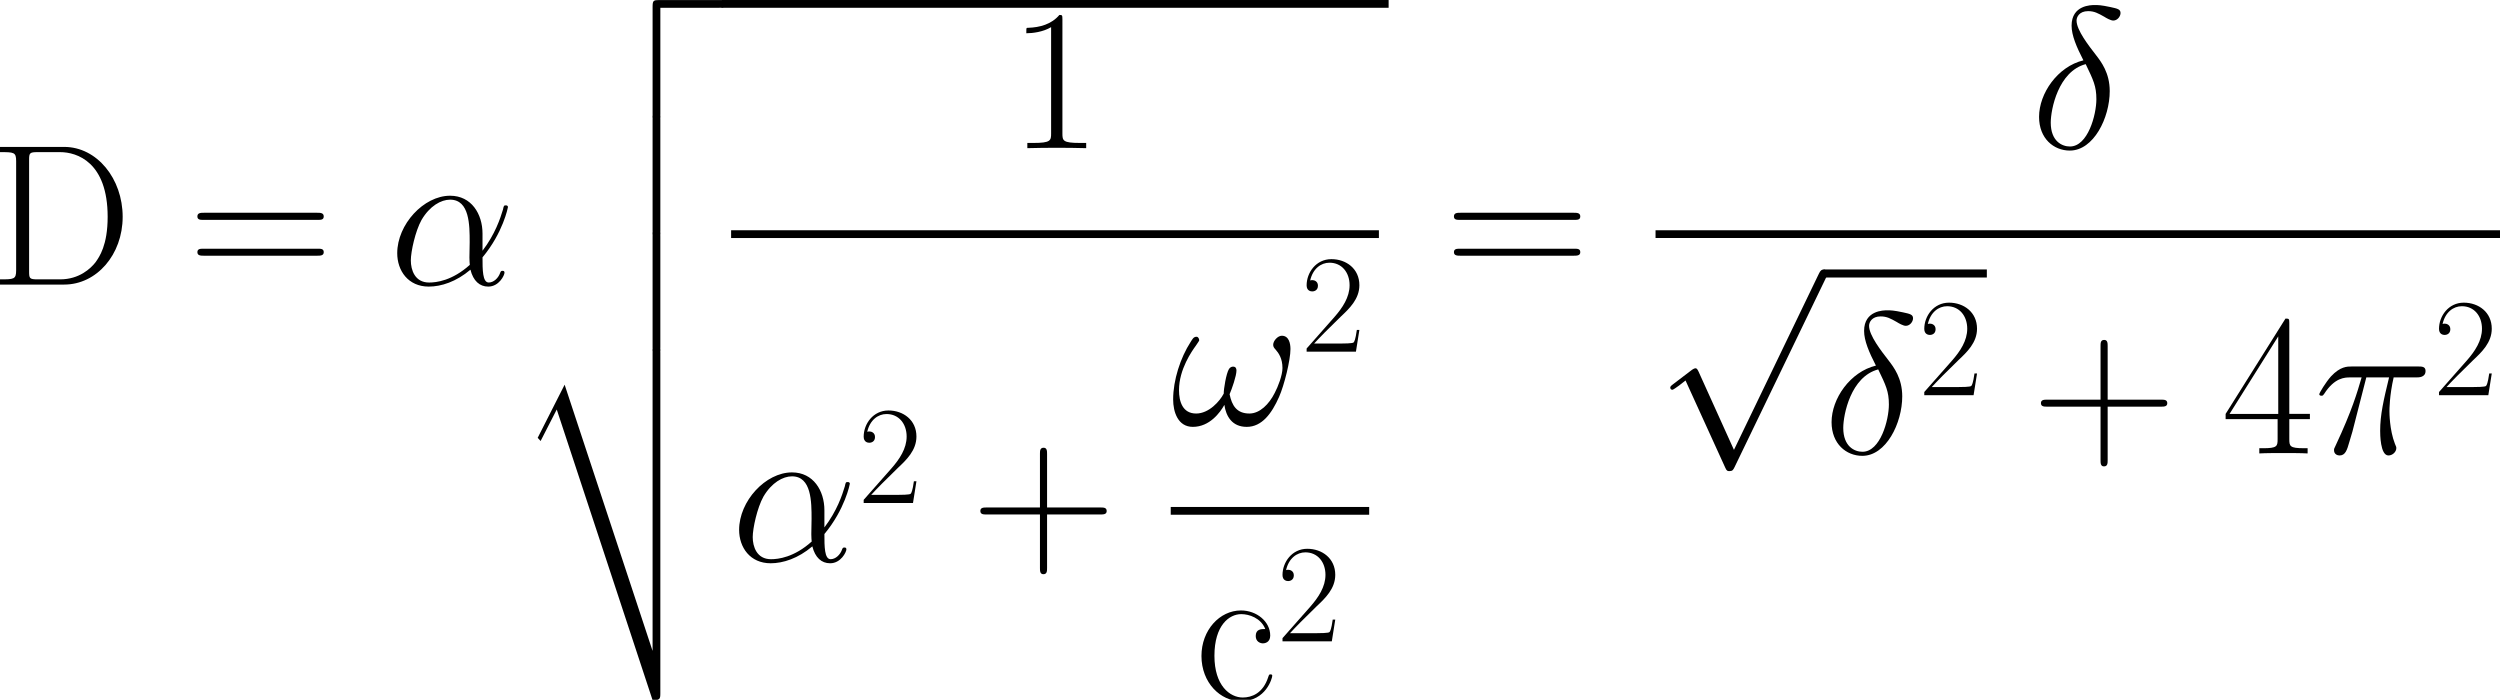 <?xml version="1.0" encoding="UTF-8" standalone="no"?>
<!-- Created with Inkscape (http://www.inkscape.org/) -->

<svg
   width="108.486mm"
   height="30.367mm"
   viewBox="0 0 108.486 30.367"
   version="1.1"
   id="svg5"
   sodipodi:docname="Equations.svg"
   inkscape:version="1.2.2 (1:1.2.2+202212051550+b0a8486541)"
   xmlns:inkscape="http://www.inkscape.org/namespaces/inkscape"
   xmlns:sodipodi="http://sodipodi.sourceforge.net/DTD/sodipodi-0.dtd"
   xmlns="http://www.w3.org/2000/svg"
   xmlns:svg="http://www.w3.org/2000/svg"
   xmlns:rdf="http://www.w3.org/1999/02/22-rdf-syntax-ns#"
   xmlns:cc="http://creativecommons.org/ns#"
   xmlns:dc="http://purl.org/dc/elements/1.1/">
  <title
     id="title305">mathOrthographic</title>
  <sodipodi:namedview
     id="namedview7"
     pagecolor="#969696"
     bordercolor="#666666"
     borderopacity="1.0"
     inkscape:showpageshadow="2"
     inkscape:pageopacity="0.07843137"
     inkscape:pagecheckerboard="true"
     inkscape:deskcolor="#c3c3c3"
     inkscape:document-units="mm"
     showgrid="true"
     inkscape:zoom="1.2220607"
     inkscape:cx="435.7394"
     inkscape:cy="833.42832"
     inkscape:window-width="1440"
     inkscape:window-height="2496"
     inkscape:window-x="3360"
     inkscape:window-y="27"
     inkscape:window-maximized="1"
     inkscape:current-layer="layer1">
    <inkscape:grid
       type="xygrid"
       id="grid299"
       units="mm"
       spacingx="5"
       spacingy="5"
       empcolor="#0000ac"
       empopacity="0.263"
       color="#4d4dff"
       opacity="0.243" />
  </sodipodi:namedview>
  <defs
     id="defs2">
    <clipPath
       id="clipPath3626">
      <path
         d="M 67,43 H 83 V 87.035 H 67 Z m 0,0"
         id="path81634" />
    </clipPath>
    <clipPath
       id="clipPath47854">
      <path
         d="m 148,75 h 10 v 12.035 h -10 z m 0,0"
         id="path46079" />
    </clipPath>
    <clipPath
       id="clipPath56979">
      <path
         d="m 204,29 h 105.996 v 2 H 204 Z m 0,0"
         id="path17789" />
    </clipPath>
  </defs>
  <g
     inkscape:label="Layer 1"
     inkscape:groupmode="layer"
     id="layer1"
     transform="translate(-85.621,-295.302)">
    <g
       inkscape:label=""
       transform="translate(85.621,295.302)"
       id="g111337"
       inkscape:export-filename="eq55.svg"
       inkscape:export-xdpi="96"
       inkscape:export-ydpi="96">
      <g
         id="g111335"
         transform="matrix(0.353,0,0,0.353,-0.452,-0.337)">
        <g
           style="fill:#000000;fill-opacity:1"
           id="g77">
          <g
             id="use75"
             transform="translate(0,35.937)">
            <path
               style="stroke:none"
               d="m 1.281,-16.922 v 0.641 c 1.719,0 1.984,0 1.984,1.109 v 13.406 c 0,1.125 -0.266,1.125 -1.984,1.125 V 0 h 7.891 c 3.984,0 7.188,-3.672 7.188,-8.328 0,-4.688 -3.156,-8.594 -7.188,-8.594 z m 4.609,16.281 c -0.984,0 -1.031,-0.125 -1.031,-0.969 V -15.312 c 0,-0.844 0.047,-0.969 1.031,-0.969 h 2.781 c 2.062,0 5.844,1.219 5.844,7.953 0,3.5 -1.016,4.906 -1.484,5.578 -0.594,0.766 -2,2.109 -4.359,2.109 z m 0,0"
               id="path111232" />
          </g>
        </g>
        <g
           style="fill:#000000;fill-opacity:1"
           id="g81">
          <g
             id="use79"
             transform="translate(24.405,35.937)">
            <path
               style="stroke:none"
               d="m 15.938,-7.953 c 0.375,0 0.734,0 0.734,-0.422 0,-0.453 -0.422,-0.453 -0.844,-0.453 H 1.984 c -0.422,0 -0.844,0 -0.844,0.453 0,0.422 0.375,0.422 0.75,0.422 z m -0.109,4.406 c 0.422,0 0.844,0 0.844,-0.438 0,-0.422 -0.359,-0.422 -0.734,-0.422 H 1.891 c -0.375,0 -0.75,0 -0.75,0.422 0,0.438 0.422,0.438 0.844,0.438 z m 0,0"
               id="path111236" />
          </g>
        </g>
        <g
           style="fill:#000000;fill-opacity:1"
           id="g85">
          <g
             id="use83"
             transform="translate(49.127,35.937)">
            <path
               style="stroke:none"
               d="m 11.469,-6.266 c 0,-2.406 -1.359,-4.656 -3.984,-4.656 -3.25,0 -6.5,3.531 -6.5,7.062 0,2.156 1.344,4.109 3.875,4.109 1.531,0 3.375,-0.594 5.125,-2.078 0.344,1.375 1.125,2.078 2.188,2.078 1.328,0 2,-1.391 2,-1.719 0,-0.219 -0.172,-0.219 -0.25,-0.219 -0.188,0 -0.219,0.078 -0.297,0.281 -0.219,0.609 -0.781,1.156 -1.391,1.156 -0.766,0 -0.766,-1.578 -0.766,-3.094 2.531,-3.031 3.125,-6.141 3.125,-6.172 0,-0.219 -0.203,-0.219 -0.266,-0.219 -0.234,0 -0.25,0.062 -0.344,0.516 -0.328,1.094 -0.969,3.031 -2.516,5.062 z m -1.562,3.844 c -2.172,1.953 -4.125,2.172 -5,2.172 -1.766,0 -2.25,-1.562 -2.25,-2.719 0,-1.078 0.547,-3.594 1.312,-4.969 1.016,-1.734 2.406,-2.5 3.516,-2.5 2.406,0 2.406,3.156 2.406,5.234 0,0.625 -0.031,1.266 -0.031,1.875 0,0.5 0.031,0.625 0.047,0.906 z m 0,0"
               id="path111240" />
          </g>
        </g>
        <g
           style="fill:#000000;fill-opacity:1"
           id="g89">
          <g
             id="use87"
             transform="translate(64.722,1.912)">
            <path
               style="stroke:none"
               d="m 17.641,-0.953 c -0.766,0 -0.859,0.062 -0.859,0.859 v 13.125 c 0,0.406 0,0.828 0.484,0.828 0.469,0 0.469,-0.422 0.469,-0.828 V 0 h 7.156 c 0.406,0 0.828,0 0.828,-0.484 0,-0.469 -0.422,-0.469 -0.828,-0.469 z m 0,0"
               id="path111244" />
          </g>
        </g>
        <g
           style="fill:#000000;fill-opacity:1"
           id="g111252">
          <g
             id="g111250"
             transform="translate(64.722,15.302)">
            <path
               style="stroke:none"
               d="m 16.781,13.984 c 0,0.406 0,0.844 0.484,0.844 0.469,0 0.469,-0.438 0.469,-0.844 v -13.625 c 0,-0.406 0,-0.844 -0.469,-0.844 -0.484,0 -0.484,0.438 -0.484,0.844 z m 0,0"
               id="path111248" />
          </g>
        </g>
        <g
           style="fill:#000000;fill-opacity:1"
           id="g97">
          <g
             id="use95"
             transform="translate(64.722,29.649)">
            <path
               style="stroke:none"
               d="m 16.781,13.984 c 0,0.406 0,0.844 0.484,0.844 0.469,0 0.469,-0.438 0.469,-0.844 v -13.625 c 0,-0.406 0,-0.844 -0.469,-0.844 -0.484,0 -0.484,0.438 -0.484,0.844 z m 0,0"
               id="path111254" />
          </g>
        </g>
        <g
           clip-path="url(#clipPath3626)"
           clip-rule="nonzero"
           id="g103">
          <g
             style="fill:#000000;fill-opacity:1"
             id="g101">
            <g
               id="use99"
               transform="translate(64.722,43.995)">
              <path
                 style="stroke:none"
                 d="m 16.781,43.031 c 0.906,0 0.953,-0.141 0.953,-0.859 v -41.812 c 0,-0.406 0,-0.844 -0.469,-0.844 -0.484,0 -0.484,0.438 -0.484,0.844 V 36.938 H 16.766 L 5.969,4.25 2.656,10.781 3.016,11.172 5,7.297 Z m 0,0"
                 id="path111258" />
            </g>
          </g>
        </g>
        <path
           style="fill:none;stroke:#000000;stroke-width:0.956;stroke-linecap:butt;stroke-linejoin:miter;stroke-miterlimit:10;stroke-opacity:1"
           d="M -6.25e-5,4.0625e-4 H 82.023"
           transform="matrix(1,0,0,-1,89.961,1.434)"
           id="path105" />
        <g
           style="fill:#000000;fill-opacity:1"
           id="g111268">
          <g
             id="g111266"
             transform="translate(125.29,19.168)">
            <path
               style="stroke:none"
               d="m 6.594,-15.828 c 0,-0.531 -0.031,-0.547 -0.375,-0.547 -0.969,1.156 -2.422,1.531 -3.812,1.578 -0.078,0 -0.203,0 -0.219,0.047 -0.031,0.062 -0.031,0.109 -0.031,0.625 0.766,0 2.062,-0.156 3.047,-0.75 v 13.062 c 0,0.875 -0.047,1.172 -2.188,1.172 H 2.281 V 0 c 1.188,-0.031 2.422,-0.047 3.609,-0.047 1.203,0 2.438,0.016 3.625,0.047 v -0.641 h -0.75 c -2.125,0 -2.172,-0.281 -2.172,-1.172 z m 0,0"
               id="path111264" />
          </g>
        </g>
        <path
           style="fill:none;stroke:#000000;stroke-width:0.956;stroke-linecap:butt;stroke-linejoin:miter;stroke-miterlimit:10;stroke-opacity:1"
           d="M 2.5e-4,0.002 H 79.633"
           transform="matrix(1,0,0,-1,91.156,29.74)"
           id="path111" />
        <g
           style="fill:#000000;fill-opacity:1"
           id="g115">
          <g
             id="use113"
             transform="translate(91.156,69.949)">
            <path
               style="stroke:none"
               d="m 11.469,-6.266 c 0,-2.406 -1.359,-4.656 -3.984,-4.656 -3.25,0 -6.5,3.531 -6.5,7.062 0,2.156 1.344,4.109 3.875,4.109 1.531,0 3.375,-0.594 5.125,-2.078 0.344,1.375 1.125,2.078 2.188,2.078 1.328,0 2,-1.391 2,-1.719 0,-0.219 -0.172,-0.219 -0.25,-0.219 -0.188,0 -0.219,0.078 -0.297,0.281 -0.219,0.609 -0.781,1.156 -1.391,1.156 -0.766,0 -0.766,-1.578 -0.766,-3.094 2.531,-3.031 3.125,-6.141 3.125,-6.172 0,-0.219 -0.203,-0.219 -0.266,-0.219 -0.234,0 -0.25,0.062 -0.344,0.516 -0.328,1.094 -0.969,3.031 -2.516,5.062 z m -1.562,3.844 c -2.172,1.953 -4.125,2.172 -5,2.172 -1.766,0 -2.25,-1.562 -2.25,-2.719 0,-1.078 0.547,-3.594 1.312,-4.969 1.016,-1.734 2.406,-2.5 3.516,-2.5 2.406,0 2.406,3.156 2.406,5.234 0,0.625 -0.031,1.266 -0.031,1.875 0,0.5 0.031,0.625 0.047,0.906 z m 0,0"
               id="path111271" />
          </g>
        </g>
        <g
           style="fill:#000000;fill-opacity:1"
           id="g119">
          <g
             id="use117"
             transform="translate(106.751,62.788)">
            <path
               style="stroke:none"
               d="M 7.188,-2.672 H 6.875 c -0.172,1.219 -0.312,1.438 -0.391,1.531 C 6.406,-1 5.172,-1 4.922,-1 H 1.625 c 0.609,-0.672 1.812,-1.891 3.281,-3.312 1.047,-0.984 2.281,-2.156 2.281,-3.859 0,-2.031 -1.625,-3.203 -3.438,-3.203 -1.891,0 -3.047,1.656 -3.047,3.219 0,0.672 0.5,0.75 0.703,0.75 0.172,0 0.688,-0.094 0.688,-0.703 0,-0.531 -0.438,-0.688 -0.688,-0.688 -0.094,0 -0.203,0.016 -0.266,0.047 0.328,-1.453 1.328,-2.188 2.375,-2.188 1.5,0 2.469,1.188 2.469,2.766 0,1.484 -0.875,2.781 -1.859,3.906 l -3.422,3.875 V 0 h 6.062 z m 0,0"
               id="path111275" />
          </g>
        </g>
        <g
           style="fill:#000000;fill-opacity:1"
           id="g123">
          <g
             id="use121"
             transform="translate(120.653,69.949)">
            <path
               style="stroke:none"
               d="m 9.344,-5.75 h 6.562 c 0.344,0 0.766,0 0.766,-0.422 0,-0.438 -0.391,-0.438 -0.766,-0.438 H 9.344 V -13.188 c 0,-0.344 0,-0.766 -0.422,-0.766 -0.453,0 -0.453,0.391 -0.453,0.766 v 6.578 h -6.562 c -0.344,0 -0.766,0 -0.766,0.422 0,0.438 0.391,0.438 0.766,0.438 h 6.562 v 6.562 c 0,0.359 0,0.781 0.422,0.781 0.453,0 0.453,-0.406 0.453,-0.781 z m 0,0"
               id="path111279" />
          </g>
        </g>
        <g
           style="fill:#000000;fill-opacity:1"
           id="g127">
          <g
             id="g111285"
             transform="translate(145.199,53.18)">
            <path
               style="stroke:none"
               d="m 14.719,-9.312 c 0,-0.719 -0.203,-1.641 -1.062,-1.641 -0.5,0 -1.062,0.625 -1.062,1.109 0,0.234 0.094,0.375 0.297,0.594 0.375,0.422 0.844,1.094 0.844,2.266 0,0.891 -0.547,2.297 -0.953,3.062 -0.688,1.375 -1.828,2.531 -3.109,2.531 -1.562,0 -2.156,-0.984 -2.438,-2.375 0.281,-0.641 0.844,-2.25 0.844,-2.906 0,-0.266 -0.094,-0.484 -0.422,-0.484 -0.172,0 -0.375,0.094 -0.5,0.297 -0.344,0.547 -0.656,2.5 -0.641,3.016 -0.469,0.922 -1.812,2.453 -3.391,2.453 -1.656,0 -2.109,-1.453 -2.109,-2.875 0,-2.578 1.609,-4.828 2.062,-5.453 0.25,-0.375 0.422,-0.609 0.422,-0.672 0,-0.172 -0.109,-0.438 -0.328,-0.438 -0.391,0 -0.516,0.328 -0.719,0.625 C 1.188,-8.25 0.297,-5.5 0.297,-3.125 c 0,1.531 0.578,3.375 2.422,3.375 2.062,0 3.359,-1.766 3.875,-2.703 C 6.797,-1.062 7.531,0.25 9.344,0.25 c 1.875,0 3.078,-1.656 3.969,-3.672 0.641,-1.438 1.406,-4.531 1.406,-5.891 z m 0,0"
               id="path111283" />
          </g>
        </g>
        <g
           style="fill:#000000;fill-opacity:1"
           id="g111292">
          <g
             id="g111290"
             transform="translate(161.202,44.185)">
            <path
               style="stroke:none"
               d="M 7.188,-2.672 H 6.875 c -0.172,1.219 -0.312,1.438 -0.391,1.531 C 6.406,-1 5.172,-1 4.922,-1 H 1.625 c 0.609,-0.672 1.812,-1.891 3.281,-3.312 1.047,-0.984 2.281,-2.156 2.281,-3.859 0,-2.031 -1.625,-3.203 -3.438,-3.203 -1.891,0 -3.047,1.656 -3.047,3.219 0,0.672 0.5,0.75 0.703,0.75 0.172,0 0.688,-0.094 0.688,-0.703 0,-0.531 -0.438,-0.688 -0.688,-0.688 -0.094,0 -0.203,0.016 -0.266,0.047 0.328,-1.453 1.328,-2.188 2.375,-2.188 1.5,0 2.469,1.188 2.469,2.766 0,1.484 -0.875,2.781 -1.859,3.906 l -3.422,3.875 V 0 h 6.062 z m 0,0"
               id="path111288" />
          </g>
        </g>
        <path
           style="fill:none;stroke:#000000;stroke-width:0.956;stroke-linecap:butt;stroke-linejoin:miter;stroke-miterlimit:10;stroke-opacity:1"
           d="M 2.1875e-4,-0.002 H 24.395"
           transform="matrix(1,0,0,-1,145.199,63.752)"
           id="path111294" />
        <g
           clip-path="url(#clipPath47854)"
           clip-rule="nonzero"
           id="g139">
          <g
             style="fill:#000000;fill-opacity:1"
             id="g137">
            <g
               id="use135"
               transform="translate(148.164,86.951)">
              <path
                 style="stroke:none"
                 d="m 8.656,-8.672 c -0.484,0 -1.172,0 -1.172,0.859 0,0.703 0.562,0.906 0.891,0.906 0.172,0 0.891,-0.078 0.891,-0.953 0,-1.75 -1.688,-3.094 -3.594,-3.094 -2.625,0 -4.859,2.422 -4.859,5.594 0,3.297 2.328,5.562 4.859,5.562 3.078,0 3.844,-2.859 3.844,-3.125 0,-0.094 -0.031,-0.172 -0.203,-0.172 -0.172,0 -0.188,0.016 -0.297,0.344 -0.641,2 -2.047,2.5 -3.125,2.5 -1.578,0 -3.484,-1.453 -3.484,-5.125 0,-3.766 1.828,-5.125 3.297,-5.125 0.969,0 2.406,0.469 2.953,1.828 z m 0,0"
                 id="path244" />
            </g>
          </g>
        </g>
        <g
           style="fill:#000000;fill-opacity:1"
           id="g143">
          <g
             id="use141"
             transform="translate(158.237,79.791)">
            <path
               style="stroke:none"
               d="M 7.188,-2.672 H 6.875 c -0.172,1.219 -0.312,1.438 -0.391,1.531 C 6.406,-1 5.172,-1 4.922,-1 H 1.625 c 0.609,-0.672 1.812,-1.891 3.281,-3.312 1.047,-0.984 2.281,-2.156 2.281,-3.859 0,-2.031 -1.625,-3.203 -3.438,-3.203 -1.891,0 -3.047,1.656 -3.047,3.219 0,0.672 0.5,0.75 0.703,0.75 0.172,0 0.688,-0.094 0.688,-0.703 0,-0.531 -0.438,-0.688 -0.688,-0.688 -0.094,0 -0.203,0.016 -0.266,0.047 0.328,-1.453 1.328,-2.188 2.375,-2.188 1.5,0 2.469,1.188 2.469,2.766 0,1.484 -0.875,2.781 -1.859,3.906 l -3.422,3.875 V 0 h 6.062 z m 0,0"
               id="path248" />
          </g>
        </g>
        <g
           style="fill:#000000;fill-opacity:1"
           id="g147">
          <g
             id="use145"
             transform="translate(178.872,35.937)">
            <path
               style="stroke:none"
               d="m 15.938,-7.953 c 0.375,0 0.734,0 0.734,-0.422 0,-0.453 -0.422,-0.453 -0.844,-0.453 H 1.984 c -0.422,0 -0.844,0 -0.844,0.453 0,0.422 0.375,0.422 0.75,0.422 z m -0.109,4.406 c 0.422,0 0.844,0 0.844,-0.438 0,-0.422 -0.359,-0.422 -0.734,-0.422 H 1.891 c -0.375,0 -0.75,0 -0.75,0.422 0,0.438 0.422,0.438 0.844,0.438 z m 0,0"
               id="path252" />
          </g>
        </g>
        <g
           style="fill:#000000;fill-opacity:1"
           id="g151">
          <g
             id="use149"
             transform="translate(250.958,19.168)">
            <path
               style="stroke:none"
               d="m 6.438,-10.797 c -3.172,0.766 -5.453,4.062 -5.453,6.953 0,2.656 1.797,4.141 3.781,4.141 2.922,0 4.906,-4.016 4.906,-7.312 C 9.672,-9.25 8.625,-10.609 8,-11.422 7.094,-12.594 5.594,-14.5 5.594,-15.688 c 0,-0.422 0.328,-1.156 1.422,-1.156 0.766,0 1.234,0.266 1.984,0.688 0.219,0.141 0.781,0.469 1.109,0.469 C 10.625,-15.688 11,-16.203 11,-16.609 c 0,-0.469 -0.375,-0.547 -1.234,-0.734 -1.172,-0.25 -1.516,-0.25 -1.938,-0.25 -0.422,0 -2.844,0 -2.844,2.531 0,1.203 0.609,2.625 1.453,4.266 z m 0.281,0.469 c 0.938,1.953 1.312,2.703 1.312,4.312 0,1.922 -1.047,5.812 -3.25,5.812 -0.969,0 -2.359,-0.641 -2.359,-2.938 0,-1.625 0.922,-6.297 4.297,-7.188 z m 0,0"
               id="path256" />
          </g>
        </g>
        <g
           clip-path="url(#clipPath56979)"
           clip-rule="nonzero"
           id="g155">
          <path
             style="fill:none;stroke:#000000;stroke-width:0.956;stroke-linecap:butt;stroke-linejoin:miter;stroke-miterlimit:10;stroke-opacity:1"
             d="M 0.002,0.002 H 104.006"
             transform="matrix(1,0,0,-1,204.795,29.74)"
             id="path111309" />
        </g>
        <g
           style="fill:#000000;fill-opacity:1"
           id="g159">
          <g
             id="use157"
             transform="translate(204.795,35.071)">
            <path
               style="stroke:none"
               d="M 9.641,21.188 5.281,11.547 C 5.109,11.156 4.984,11.156 4.906,11.156 c -0.031,0 -0.141,0 -0.422,0.188 L 2.125,13.141 c -0.312,0.234 -0.312,0.312 -0.312,0.391 0,0.125 0.078,0.266 0.25,0.266 0.141,0 0.562,-0.344 0.844,-0.531 0.141,-0.125 0.516,-0.406 0.781,-0.609 l 4.891,10.734 c 0.172,0.406 0.297,0.406 0.516,0.406 0.375,0 0.453,-0.156 0.625,-0.5 L 20.969,0 c 0.172,-0.344 0.172,-0.453 0.172,-0.5 0,-0.25 -0.203,-0.484 -0.5,-0.484 -0.203,0 -0.375,0.109 -0.562,0.516 z m 0,0"
               id="path260" />
          </g>
        </g>
        <path
           style="fill:none;stroke:#000000;stroke-width:0.991;stroke-linecap:butt;stroke-linejoin:miter;stroke-miterlimit:10;stroke-opacity:1"
           d="M -0.002,7.8125e-4 H 20.072"
           transform="matrix(1,0,0,-1,225.451,34.575)"
           id="path111315" />
        <g
           style="fill:#000000;fill-opacity:1"
           id="g165">
          <g
             id="use163"
             transform="translate(225.451,56.695)">
            <path
               style="stroke:none"
               d="m 6.438,-10.797 c -3.172,0.766 -5.453,4.062 -5.453,6.953 0,2.656 1.797,4.141 3.781,4.141 2.922,0 4.906,-4.016 4.906,-7.312 C 9.672,-9.25 8.625,-10.609 8,-11.422 7.094,-12.594 5.594,-14.5 5.594,-15.688 c 0,-0.422 0.328,-1.156 1.422,-1.156 0.766,0 1.234,0.266 1.984,0.688 0.219,0.141 0.781,0.469 1.109,0.469 C 10.625,-15.688 11,-16.203 11,-16.609 c 0,-0.469 -0.375,-0.547 -1.234,-0.734 -1.172,-0.25 -1.516,-0.25 -1.938,-0.25 -0.422,0 -2.844,0 -2.844,2.531 0,1.203 0.609,2.625 1.453,4.266 z m 0.281,0.469 c 0.938,1.953 1.312,2.703 1.312,4.312 0,1.922 -1.047,5.812 -3.25,5.812 -0.969,0 -2.359,-0.641 -2.359,-2.938 0,-1.625 0.922,-6.297 4.297,-7.188 z m 0,0"
               id="path264" />
          </g>
        </g>
        <g
           style="fill:#000000;fill-opacity:1"
           id="g169">
          <g
             id="use167"
             transform="translate(237.13,49.534)">
            <path
               style="stroke:none"
               d="M 7.188,-2.672 H 6.875 c -0.172,1.219 -0.312,1.438 -0.391,1.531 C 6.406,-1 5.172,-1 4.922,-1 H 1.625 c 0.609,-0.672 1.812,-1.891 3.281,-3.312 1.047,-0.984 2.281,-2.156 2.281,-3.859 0,-2.031 -1.625,-3.203 -3.438,-3.203 -1.891,0 -3.047,1.656 -3.047,3.219 0,0.672 0.5,0.75 0.703,0.75 0.172,0 0.688,-0.094 0.688,-0.703 0,-0.531 -0.438,-0.688 -0.688,-0.688 -0.094,0 -0.203,0.016 -0.266,0.047 0.328,-1.453 1.328,-2.188 2.375,-2.188 1.5,0 2.469,1.188 2.469,2.766 0,1.484 -0.875,2.781 -1.859,3.906 l -3.422,3.875 V 0 h 6.062 z m 0,0"
               id="path268" />
          </g>
        </g>
        <g
           style="fill:#000000;fill-opacity:1"
           id="g173">
          <g
             id="use171"
             transform="translate(251.032,56.695)">
            <path
               style="stroke:none"
               d="m 9.344,-5.75 h 6.562 c 0.344,0 0.766,0 0.766,-0.422 0,-0.438 -0.391,-0.438 -0.766,-0.438 H 9.344 V -13.188 c 0,-0.344 0,-0.766 -0.422,-0.766 -0.453,0 -0.453,0.391 -0.453,0.766 v 6.578 h -6.562 c -0.344,0 -0.766,0 -0.766,0.422 0,0.438 0.391,0.438 0.766,0.438 h 6.562 v 6.562 c 0,0.359 0,0.781 0.422,0.781 0.453,0 0.453,-0.406 0.453,-0.781 z m 0,0"
               id="path272" />
          </g>
        </g>
        <g
           style="fill:#000000;fill-opacity:1"
           id="g177">
          <g
             id="use175"
             transform="translate(274.377,56.695)">
            <path
               style="stroke:none"
               d="m 8.328,-16.031 c 0,-0.516 -0.031,-0.547 -0.469,-0.547 L 0.5,-4.859 v 0.641 h 6.391 v 2.438 c 0,0.891 -0.047,1.141 -1.781,1.141 H 4.641 V 0 c 0.781,-0.047 2.125,-0.047 2.969,-0.047 0.844,0 2.172,0 2.969,0.047 v -0.641 h -0.469 c -1.734,0 -1.781,-0.25 -1.781,-1.141 v -2.438 h 2.531 v -0.641 h -2.531 z m -1.359,1.641 v 9.531 H 0.984 Z m 0,0"
               id="path276" />
          </g>
        </g>
        <g
           style="fill:#000000;fill-opacity:1"
           id="g181">
          <g
             id="use179"
             transform="translate(285.75,56.695)">
            <path
               style="stroke:none"
               d="M 6.422,-9.344 H 9.219 C 8.547,-6.562 8.125,-4.766 8.125,-2.781 c 0,0.359 0,3.031 1.016,3.031 0.531,0 0.969,-0.469 0.969,-0.891 0,-0.125 0,-0.172 -0.172,-0.547 -0.672,-1.719 -0.672,-3.844 -0.672,-4.016 0,-0.156 0,-1.906 0.516,-4.141 h 2.781 c 0.328,0 1.141,0 1.141,-0.797 0,-0.547 -0.469,-0.547 -0.922,-0.547 H 4.641 c -0.578,0 -1.422,0 -2.562,1.219 -0.641,0.719 -1.438,2.031 -1.438,2.188 0,0.141 0.125,0.188 0.281,0.188 0.172,0 0.188,-0.062 0.312,-0.219 C 2.531,-9.344 3.812,-9.344 4.438,-9.344 H 5.844 C 5.297,-7.484 4.688,-5.328 2.656,-0.984 2.453,-0.594 2.453,-0.547 2.453,-0.391 2.453,0.125 2.906,0.25 3.125,0.25 3.844,0.25 4.047,-0.391 4.344,-1.438 4.734,-2.703 4.734,-2.75 4.984,-3.734 Z m 0,0"
               id="path280" />
          </g>
        </g>
        <g
           style="fill:#000000;fill-opacity:1"
           id="g185">
          <g
             id="use183"
             transform="translate(300.407,49.534)">
            <path
               style="stroke:none"
               d="M 7.188,-2.672 H 6.875 c -0.172,1.219 -0.312,1.438 -0.391,1.531 C 6.406,-1 5.172,-1 4.922,-1 H 1.625 c 0.609,-0.672 1.812,-1.891 3.281,-3.312 1.047,-0.984 2.281,-2.156 2.281,-3.859 0,-2.031 -1.625,-3.203 -3.438,-3.203 -1.891,0 -3.047,1.656 -3.047,3.219 0,0.672 0.5,0.75 0.703,0.75 0.172,0 0.688,-0.094 0.688,-0.703 0,-0.531 -0.438,-0.688 -0.688,-0.688 -0.094,0 -0.203,0.016 -0.266,0.047 0.328,-1.453 1.328,-2.188 2.375,-2.188 1.5,0 2.469,1.188 2.469,2.766 0,1.484 -0.875,2.781 -1.859,3.906 l -3.422,3.875 V 0 h 6.062 z m 0,0"
               id="path284" />
          </g>
        </g>
      </g>
    </g>
  </g>
</svg>
